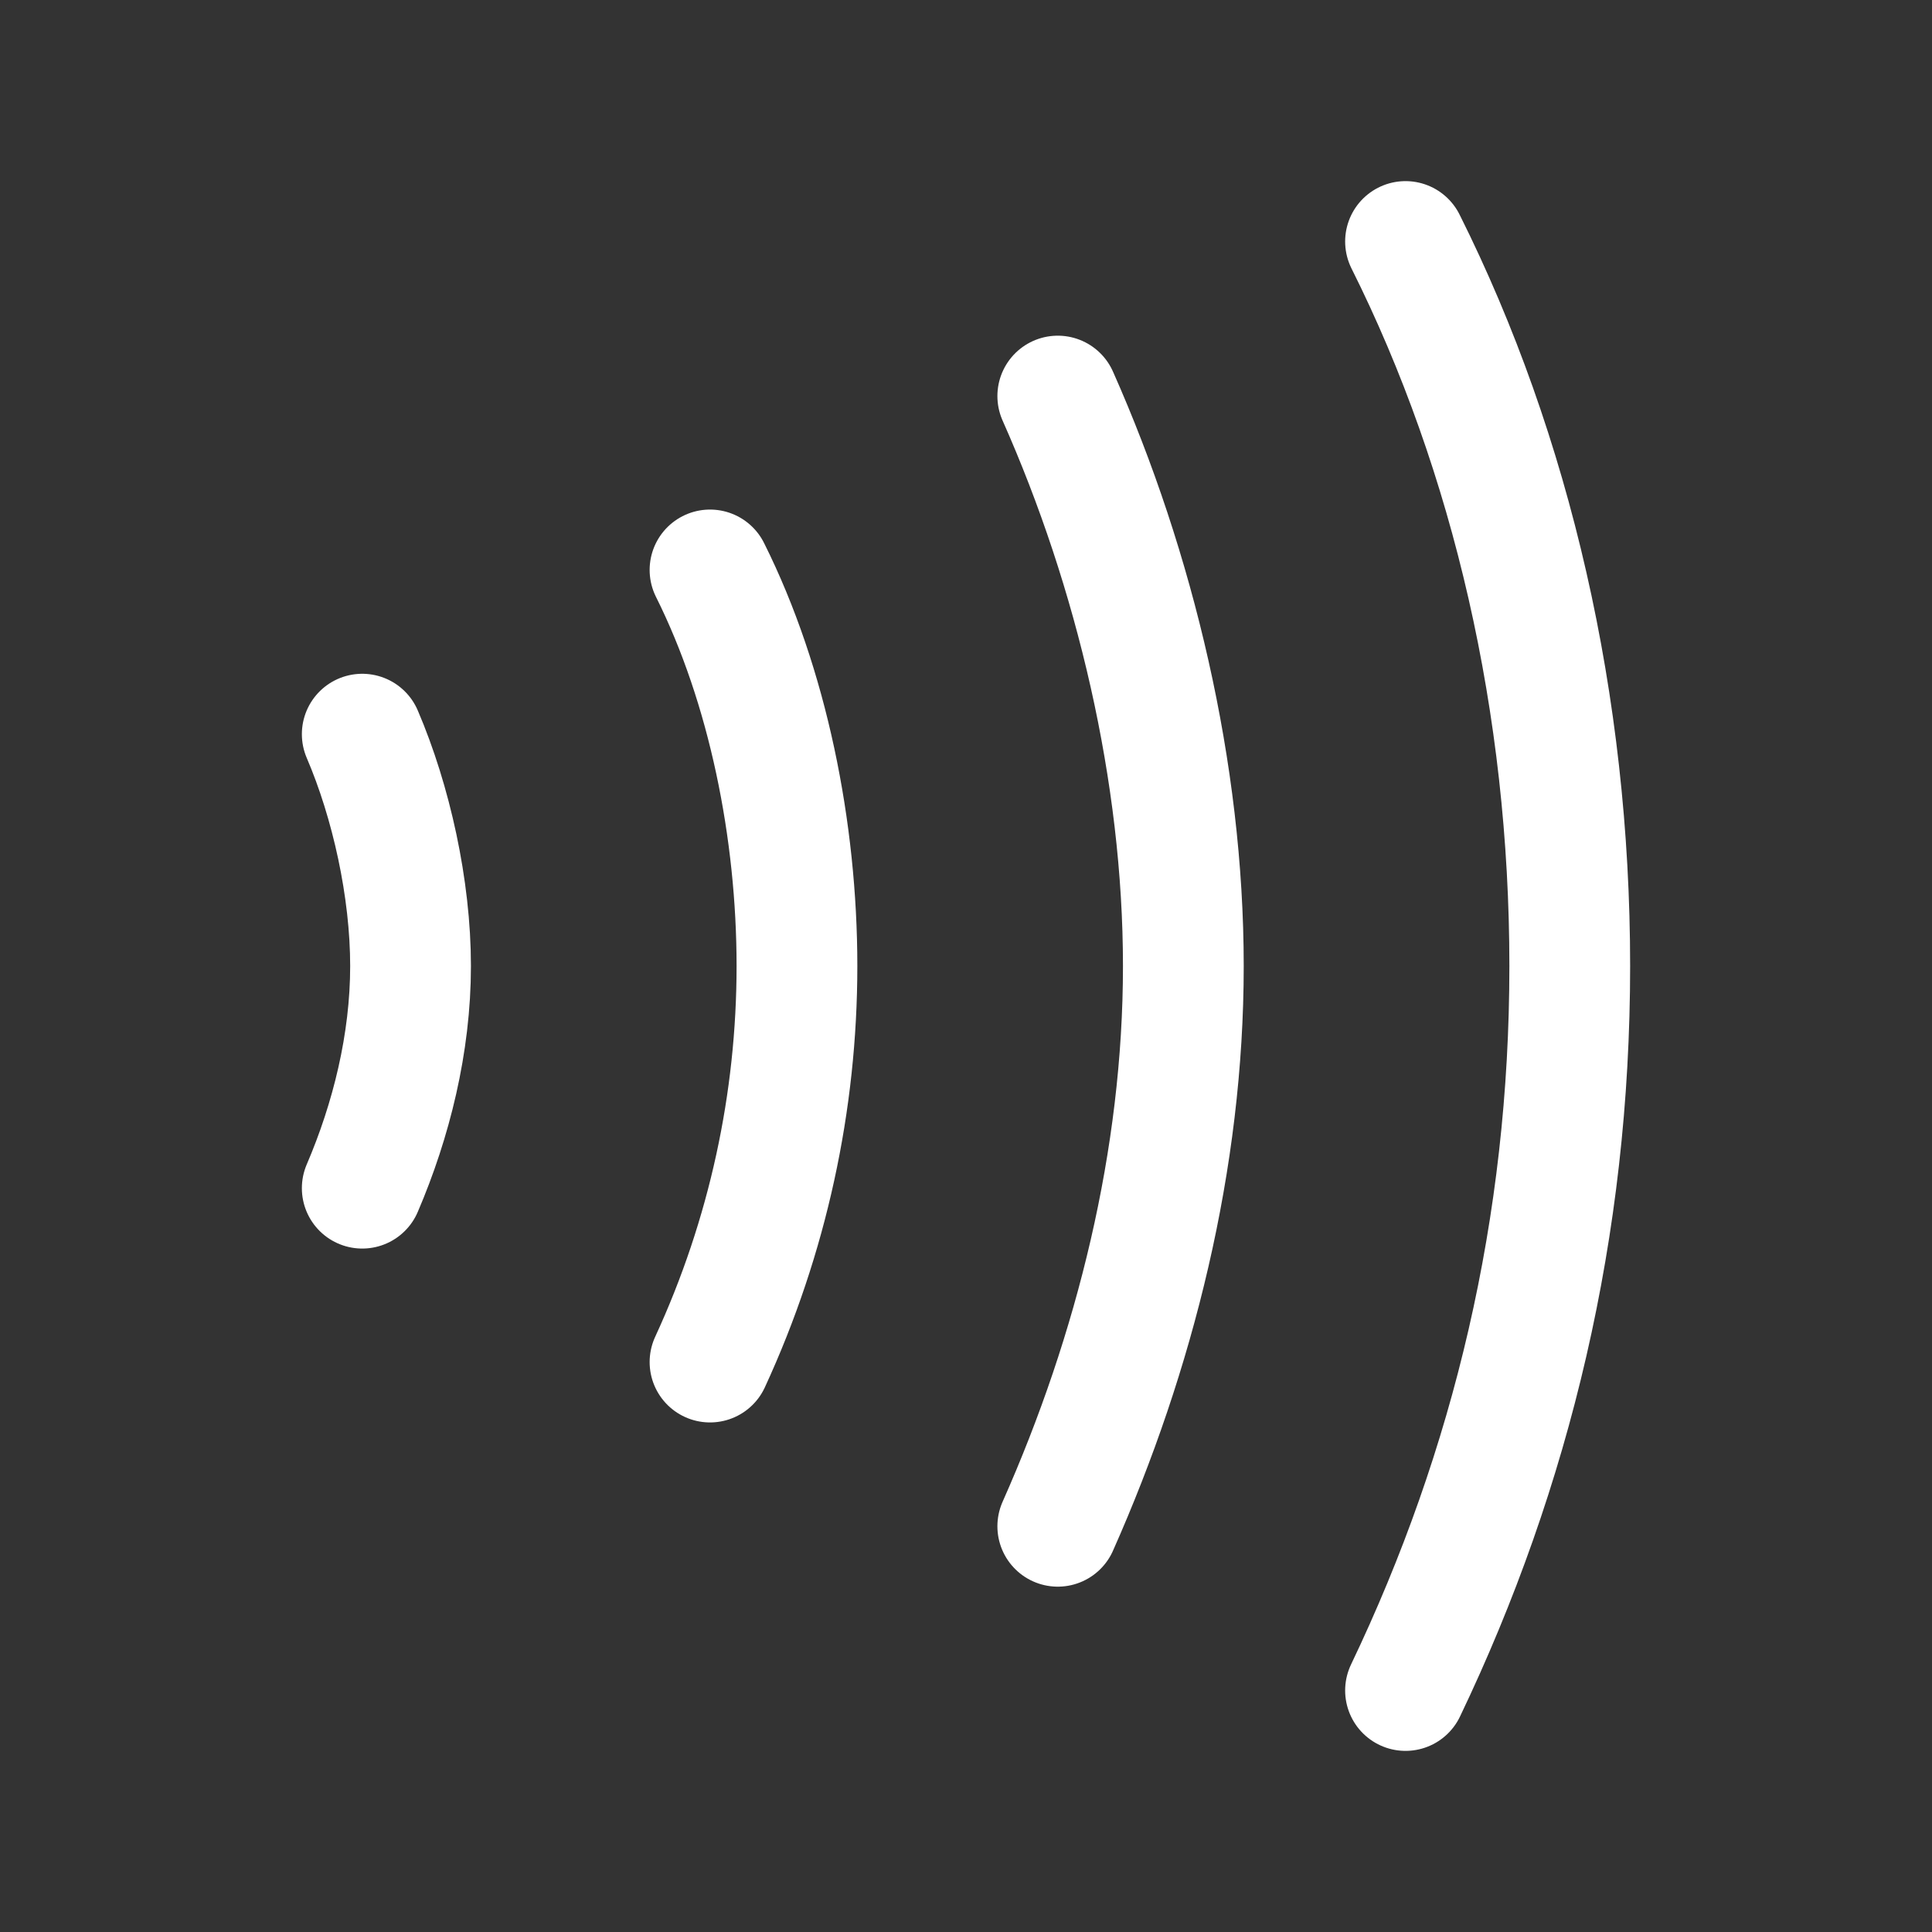 <?xml version="1.0" encoding="UTF-8"?>
<svg xmlns="http://www.w3.org/2000/svg" width="147" height="147" viewBox="0 0 147 147" fill="none">
  <rect x="0" y="0" width="147" height="147" fill="#333333" stroke="none"/>
  <path d="M106.942 128.625C115.027 111.72 119.438 93.345 119.438 73.5C119.438 53.655 115.027 34.545 106.942 18.375M80.483 116.13C86.362 102.9 90.037 88.2 90.037 73.5C90.037 58.8 86.362 43.365 80.483 30.135M54.023 103.635C58.432 94.08 60.638 83.79 60.638 73.5C60.638 63.21 58.432 52.185 54.023 43.365M27.562 90.405C29.767 85.26 31.238 79.38 31.238 73.5C31.238 67.62 29.767 61.005 27.562 55.86" stroke="white" stroke-width="9.188" stroke-linecap="round" stroke-linejoin="round"></path>
</svg>
